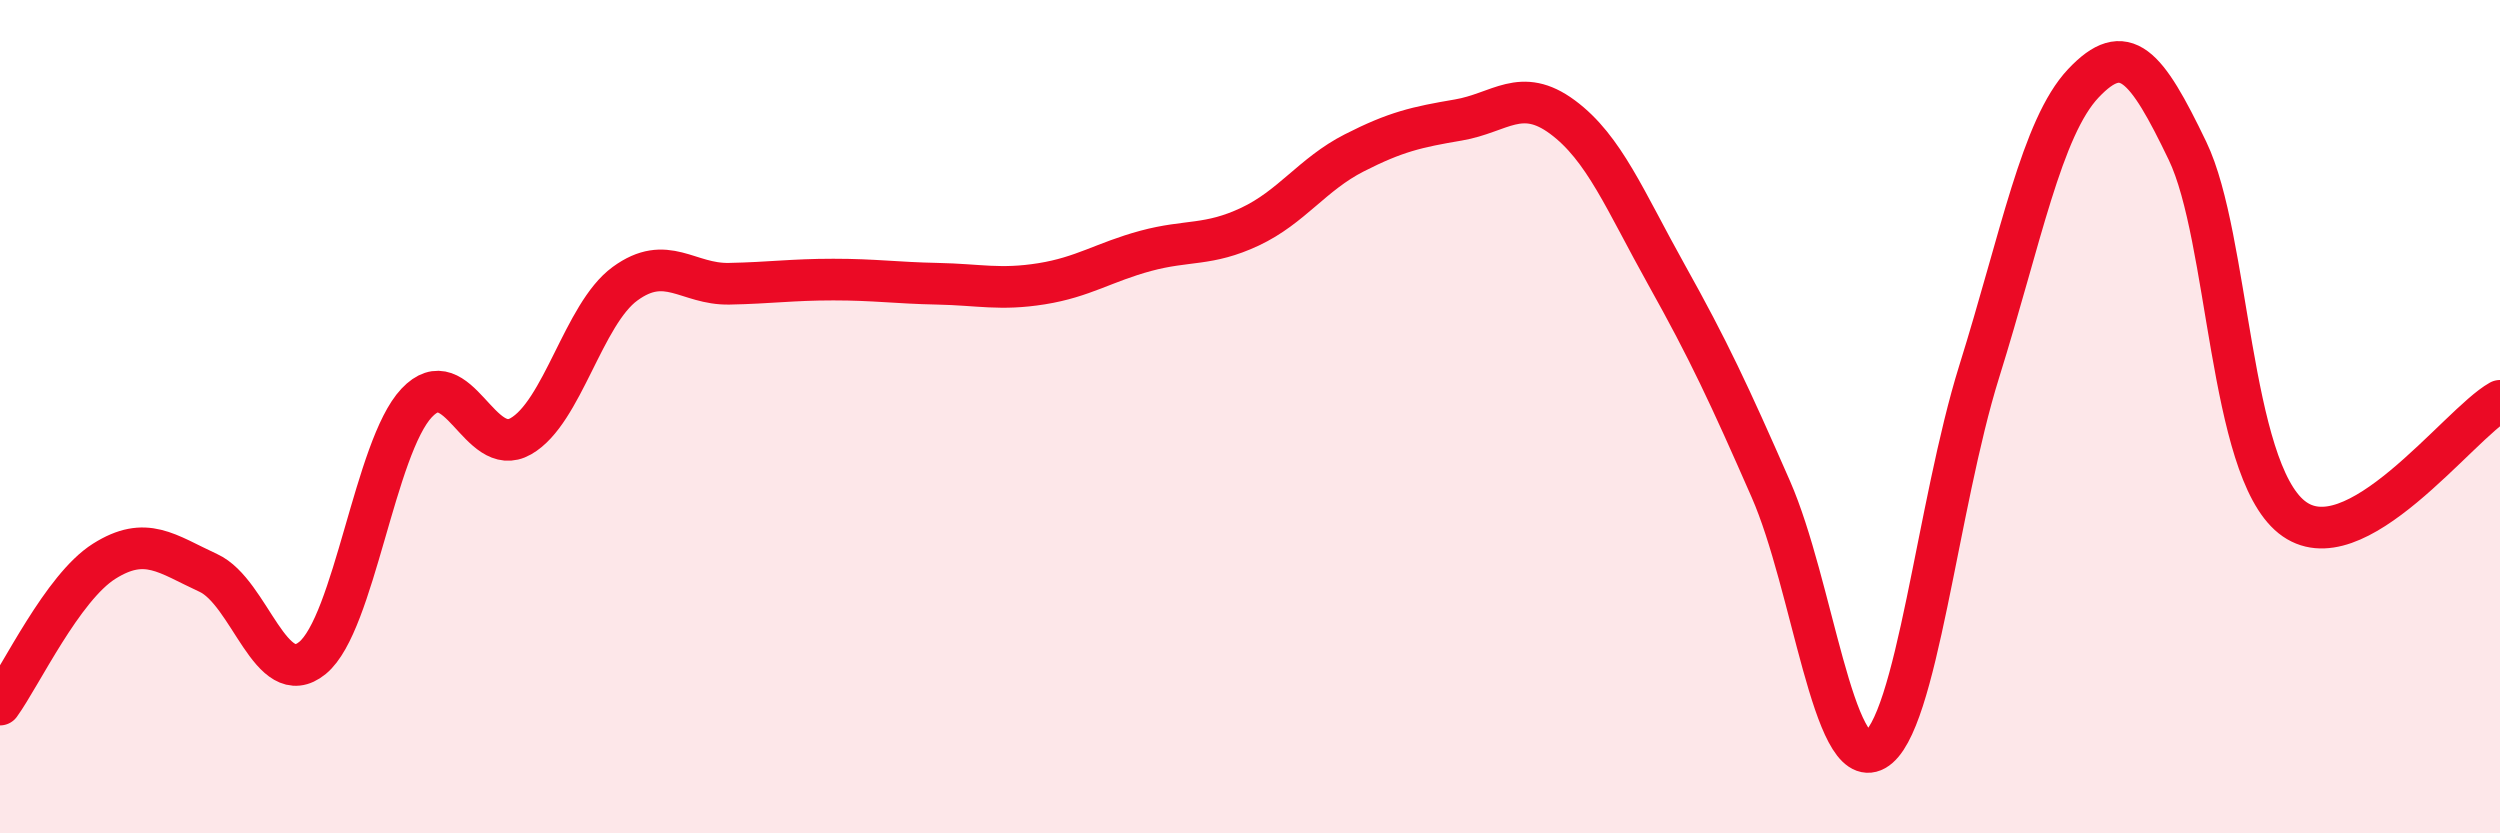 
    <svg width="60" height="20" viewBox="0 0 60 20" xmlns="http://www.w3.org/2000/svg">
      <path
        d="M 0,16.91 C 0.5,16.22 1.5,14.1 2.5,13.47 C 3.5,12.84 4,13.29 5,13.75 C 6,14.21 6.5,16.61 7.5,15.79 C 8.5,14.97 9,10.73 10,9.67 C 11,8.61 11.5,11.04 12.5,10.47 C 13.5,9.9 14,7.54 15,6.81 C 16,6.08 16.5,6.83 17.5,6.81 C 18.5,6.79 19,6.71 20,6.71 C 21,6.71 21.5,6.79 22.5,6.81 C 23.5,6.83 24,6.97 25,6.81 C 26,6.65 26.5,6.29 27.5,6.02 C 28.5,5.75 29,5.91 30,5.44 C 31,4.97 31.5,4.18 32.5,3.67 C 33.5,3.16 34,3.05 35,2.88 C 36,2.71 36.5,2.07 37.5,2.81 C 38.5,3.55 39,4.81 40,6.6 C 41,8.39 41.5,9.46 42.5,11.74 C 43.5,14.02 44,18.56 45,18 C 46,17.44 46.5,12.12 47.5,8.92 C 48.5,5.72 49,3.06 50,2 C 51,0.94 51.5,1.54 52.5,3.62 C 53.5,5.7 53.5,11.21 55,12.41 C 56.5,13.61 59,10.18 60,9.62L60 20L0 20Z"
        fill="#EB0A25"
        opacity="0.1"
        stroke-linecap="round"
        stroke-linejoin="round"
      />
      <path
        d="M 0,16.91 C 0.5,16.22 1.5,14.1 2.5,13.47 C 3.5,12.84 4,13.29 5,13.75 C 6,14.21 6.5,16.61 7.5,15.79 C 8.5,14.97 9,10.73 10,9.67 C 11,8.61 11.5,11.04 12.5,10.47 C 13.5,9.9 14,7.54 15,6.81 C 16,6.08 16.5,6.83 17.5,6.81 C 18.5,6.79 19,6.71 20,6.71 C 21,6.71 21.5,6.79 22.5,6.81 C 23.5,6.83 24,6.97 25,6.81 C 26,6.65 26.5,6.29 27.5,6.02 C 28.5,5.75 29,5.91 30,5.44 C 31,4.97 31.5,4.18 32.5,3.67 C 33.5,3.16 34,3.05 35,2.88 C 36,2.71 36.5,2.07 37.5,2.81 C 38.5,3.55 39,4.81 40,6.6 C 41,8.39 41.5,9.46 42.5,11.74 C 43.5,14.02 44,18.56 45,18 C 46,17.44 46.5,12.12 47.5,8.92 C 48.5,5.72 49,3.06 50,2 C 51,0.94 51.5,1.54 52.5,3.62 C 53.5,5.7 53.5,11.21 55,12.41 C 56.5,13.61 59,10.18 60,9.62"
        stroke="#EB0A25"
        stroke-width="1"
        fill="none"
        stroke-linecap="round"
        stroke-linejoin="round"
      />
    </svg>
  